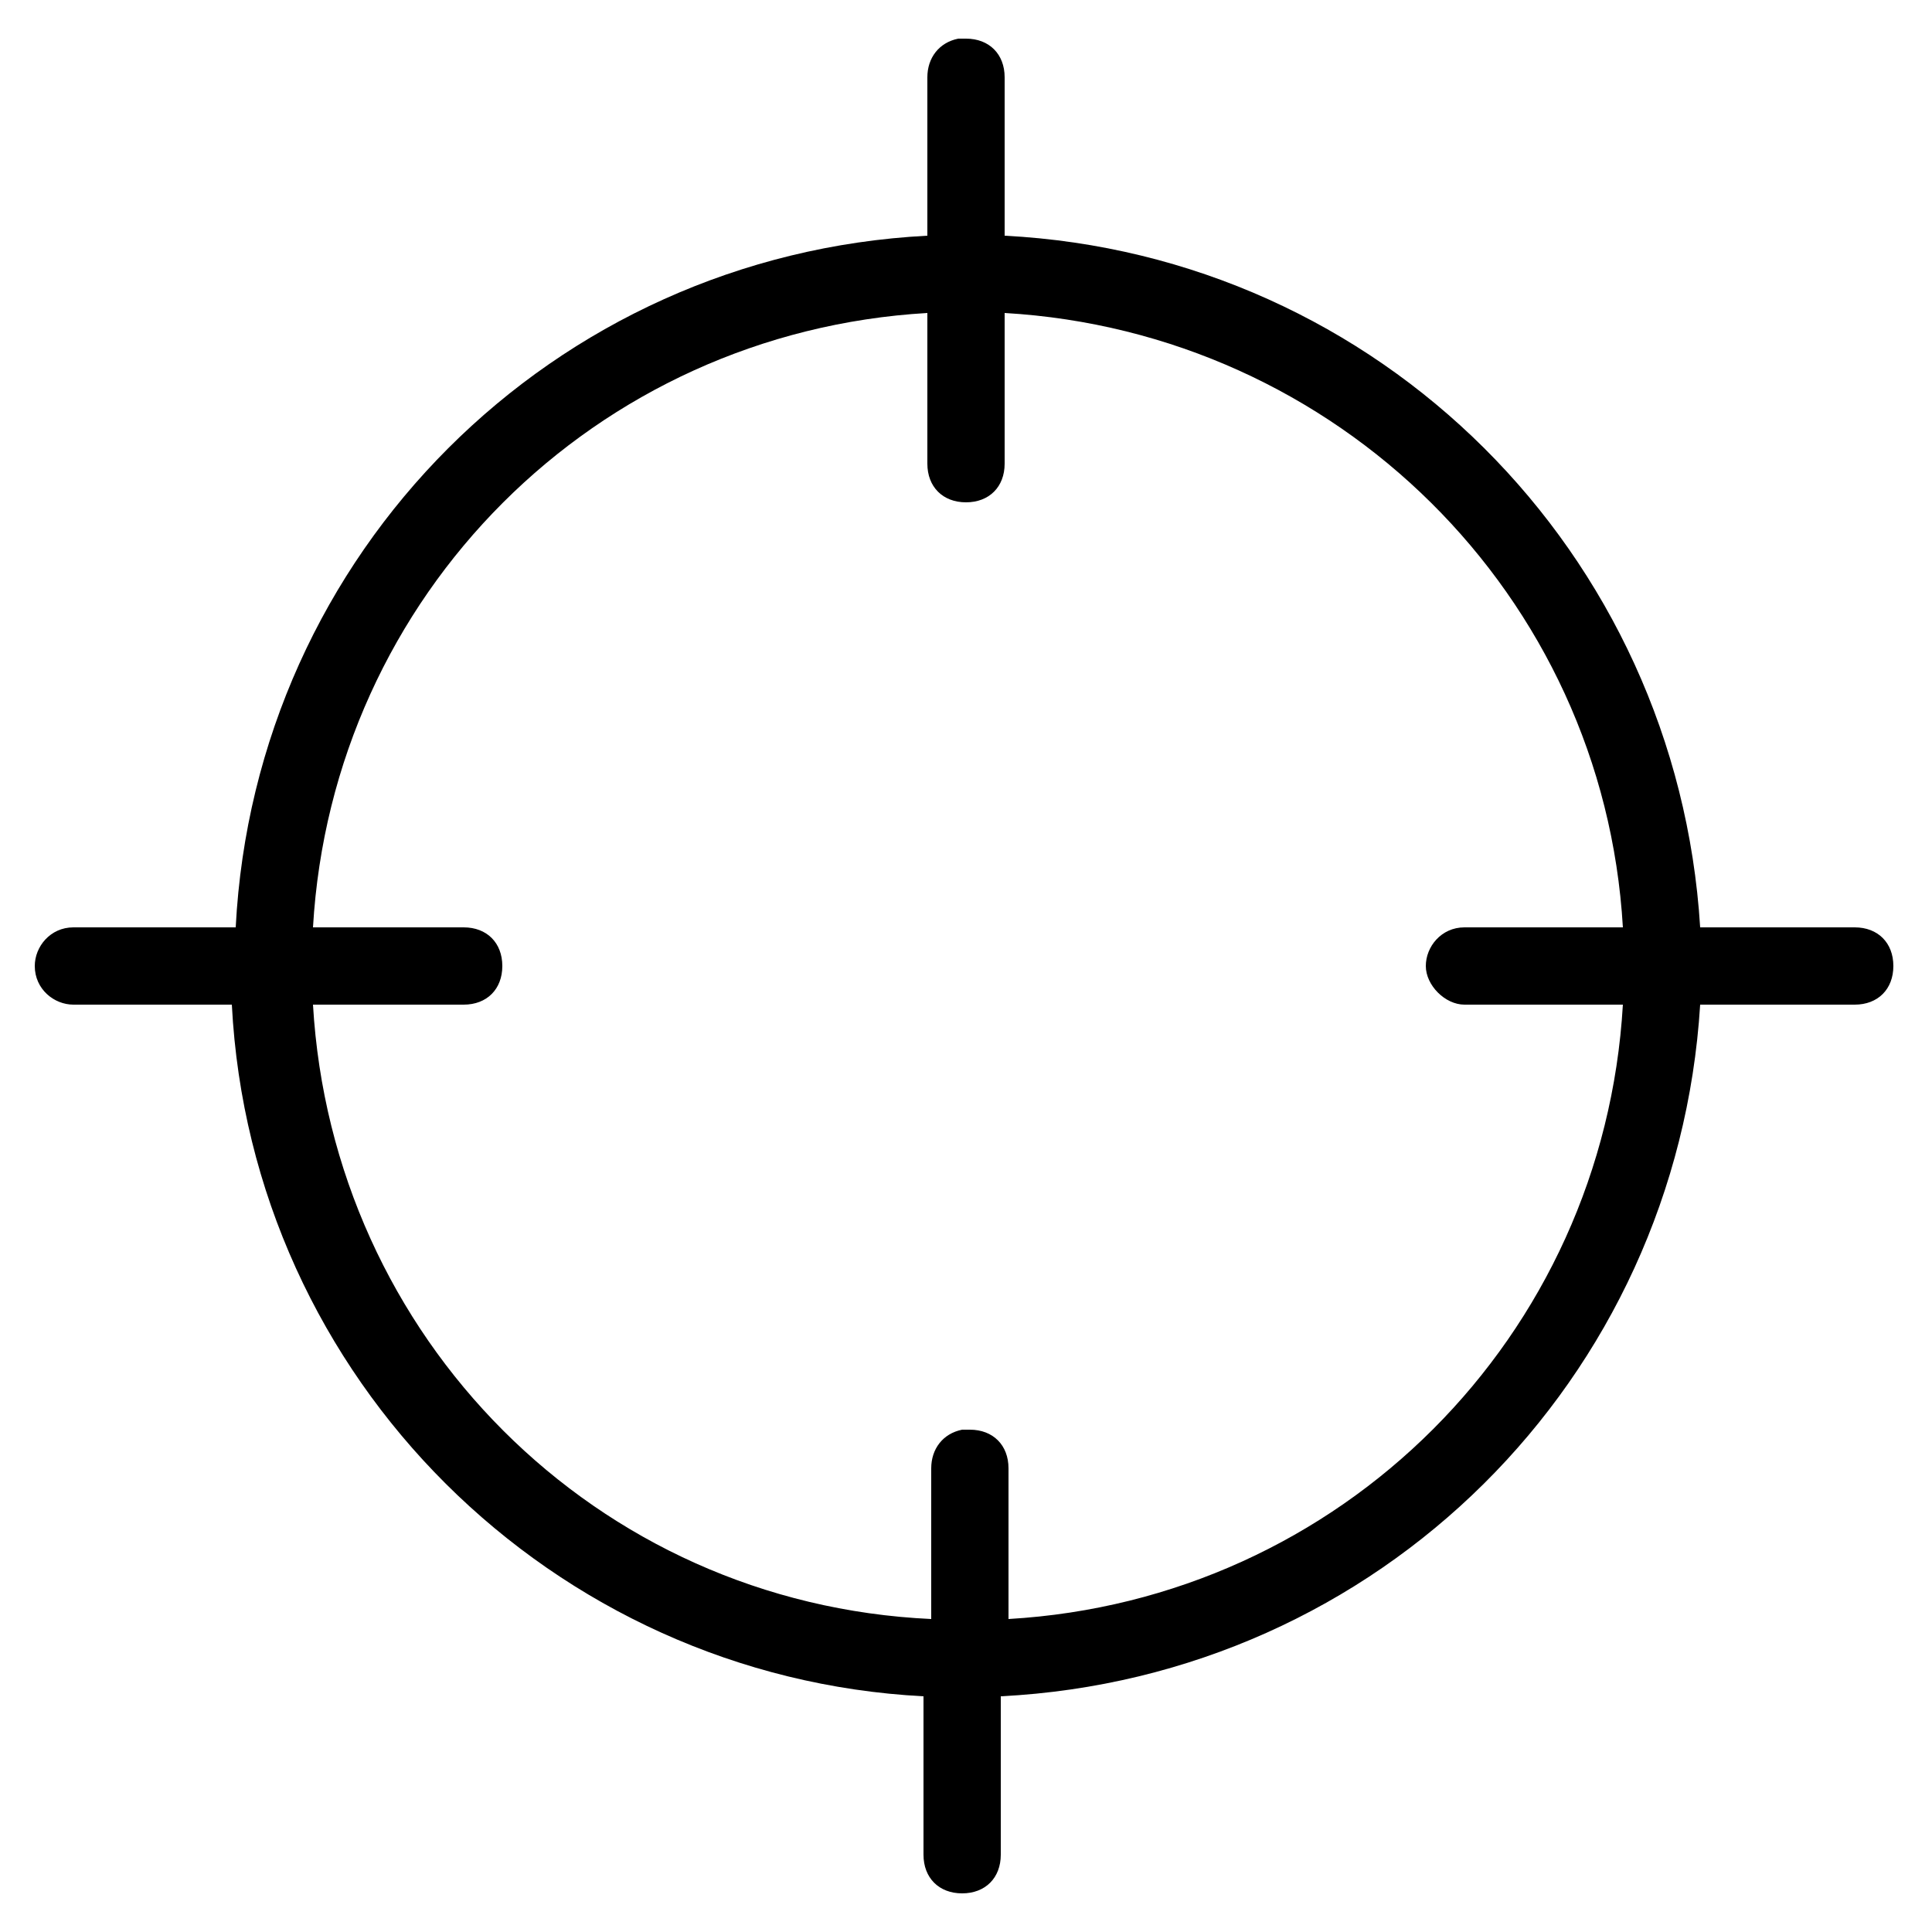 <?xml version="1.0" encoding="utf-8"?>
<!-- Generator: Adobe Illustrator 21.0.2, SVG Export Plug-In . SVG Version: 6.00 Build 0)  -->
<svg version="1.1" id="Capa_1" xmlns="http://www.w3.org/2000/svg" xmlns:xlink="http://www.w3.org/1999/xlink" x="0px" y="0px"
	 viewBox="0 0 50 50" style="enable-background:new 0 0 50 50;" xml:space="preserve">
<g>
	<path d="M24.9,1c0,0-0.1,0-0.1,0C24.3,1.1,24,1.5,24,2v4.1C14.3,6.6,6.6,14.3,6.1,24H2c0,0-0.1,0-0.1,0c-0.6,0-1,0.5-1,1
		c0,0.6,0.5,1,1,1h4.1c0.5,9.7,8.3,17.4,17.9,17.9V48c0,0.6,0.4,1,1,1c0.6,0,1-0.4,1-1c0,0,0,0,0,0v-4.1C35.7,43.4,43.4,35.7,44,26
		H48c0.6,0,1-0.4,1-1c0-0.6-0.4-1-1-1c0,0,0,0,0,0H44C43.4,14.3,35.7,6.6,26,6.1V2c0-0.6-0.4-1-1-1C25,1,25,1,24.9,1z M24,8.1V12
		c0,0.6,0.4,1,1,1c0.6,0,1-0.4,1-1c0,0,0,0,0,0V8.1C34.6,8.6,41.5,15.4,42,24H38c0,0-0.1,0-0.1,0c-0.6,0-1,0.5-1,1s0.5,1,1,1H42
		c-0.5,8.6-7.3,15.4-15.9,15.9V38c0-0.6-0.4-1-1-1c-0.1,0-0.2,0-0.2,0c-0.5,0.1-0.8,0.5-0.8,1v3.9C15.4,41.5,8.6,34.6,8.1,26H12
		c0.6,0,1-0.4,1-1c0-0.6-0.4-1-1-1c0,0,0,0,0,0H8.1C8.6,15.4,15.4,8.6,24,8.1z"/>
</g>
</svg>
